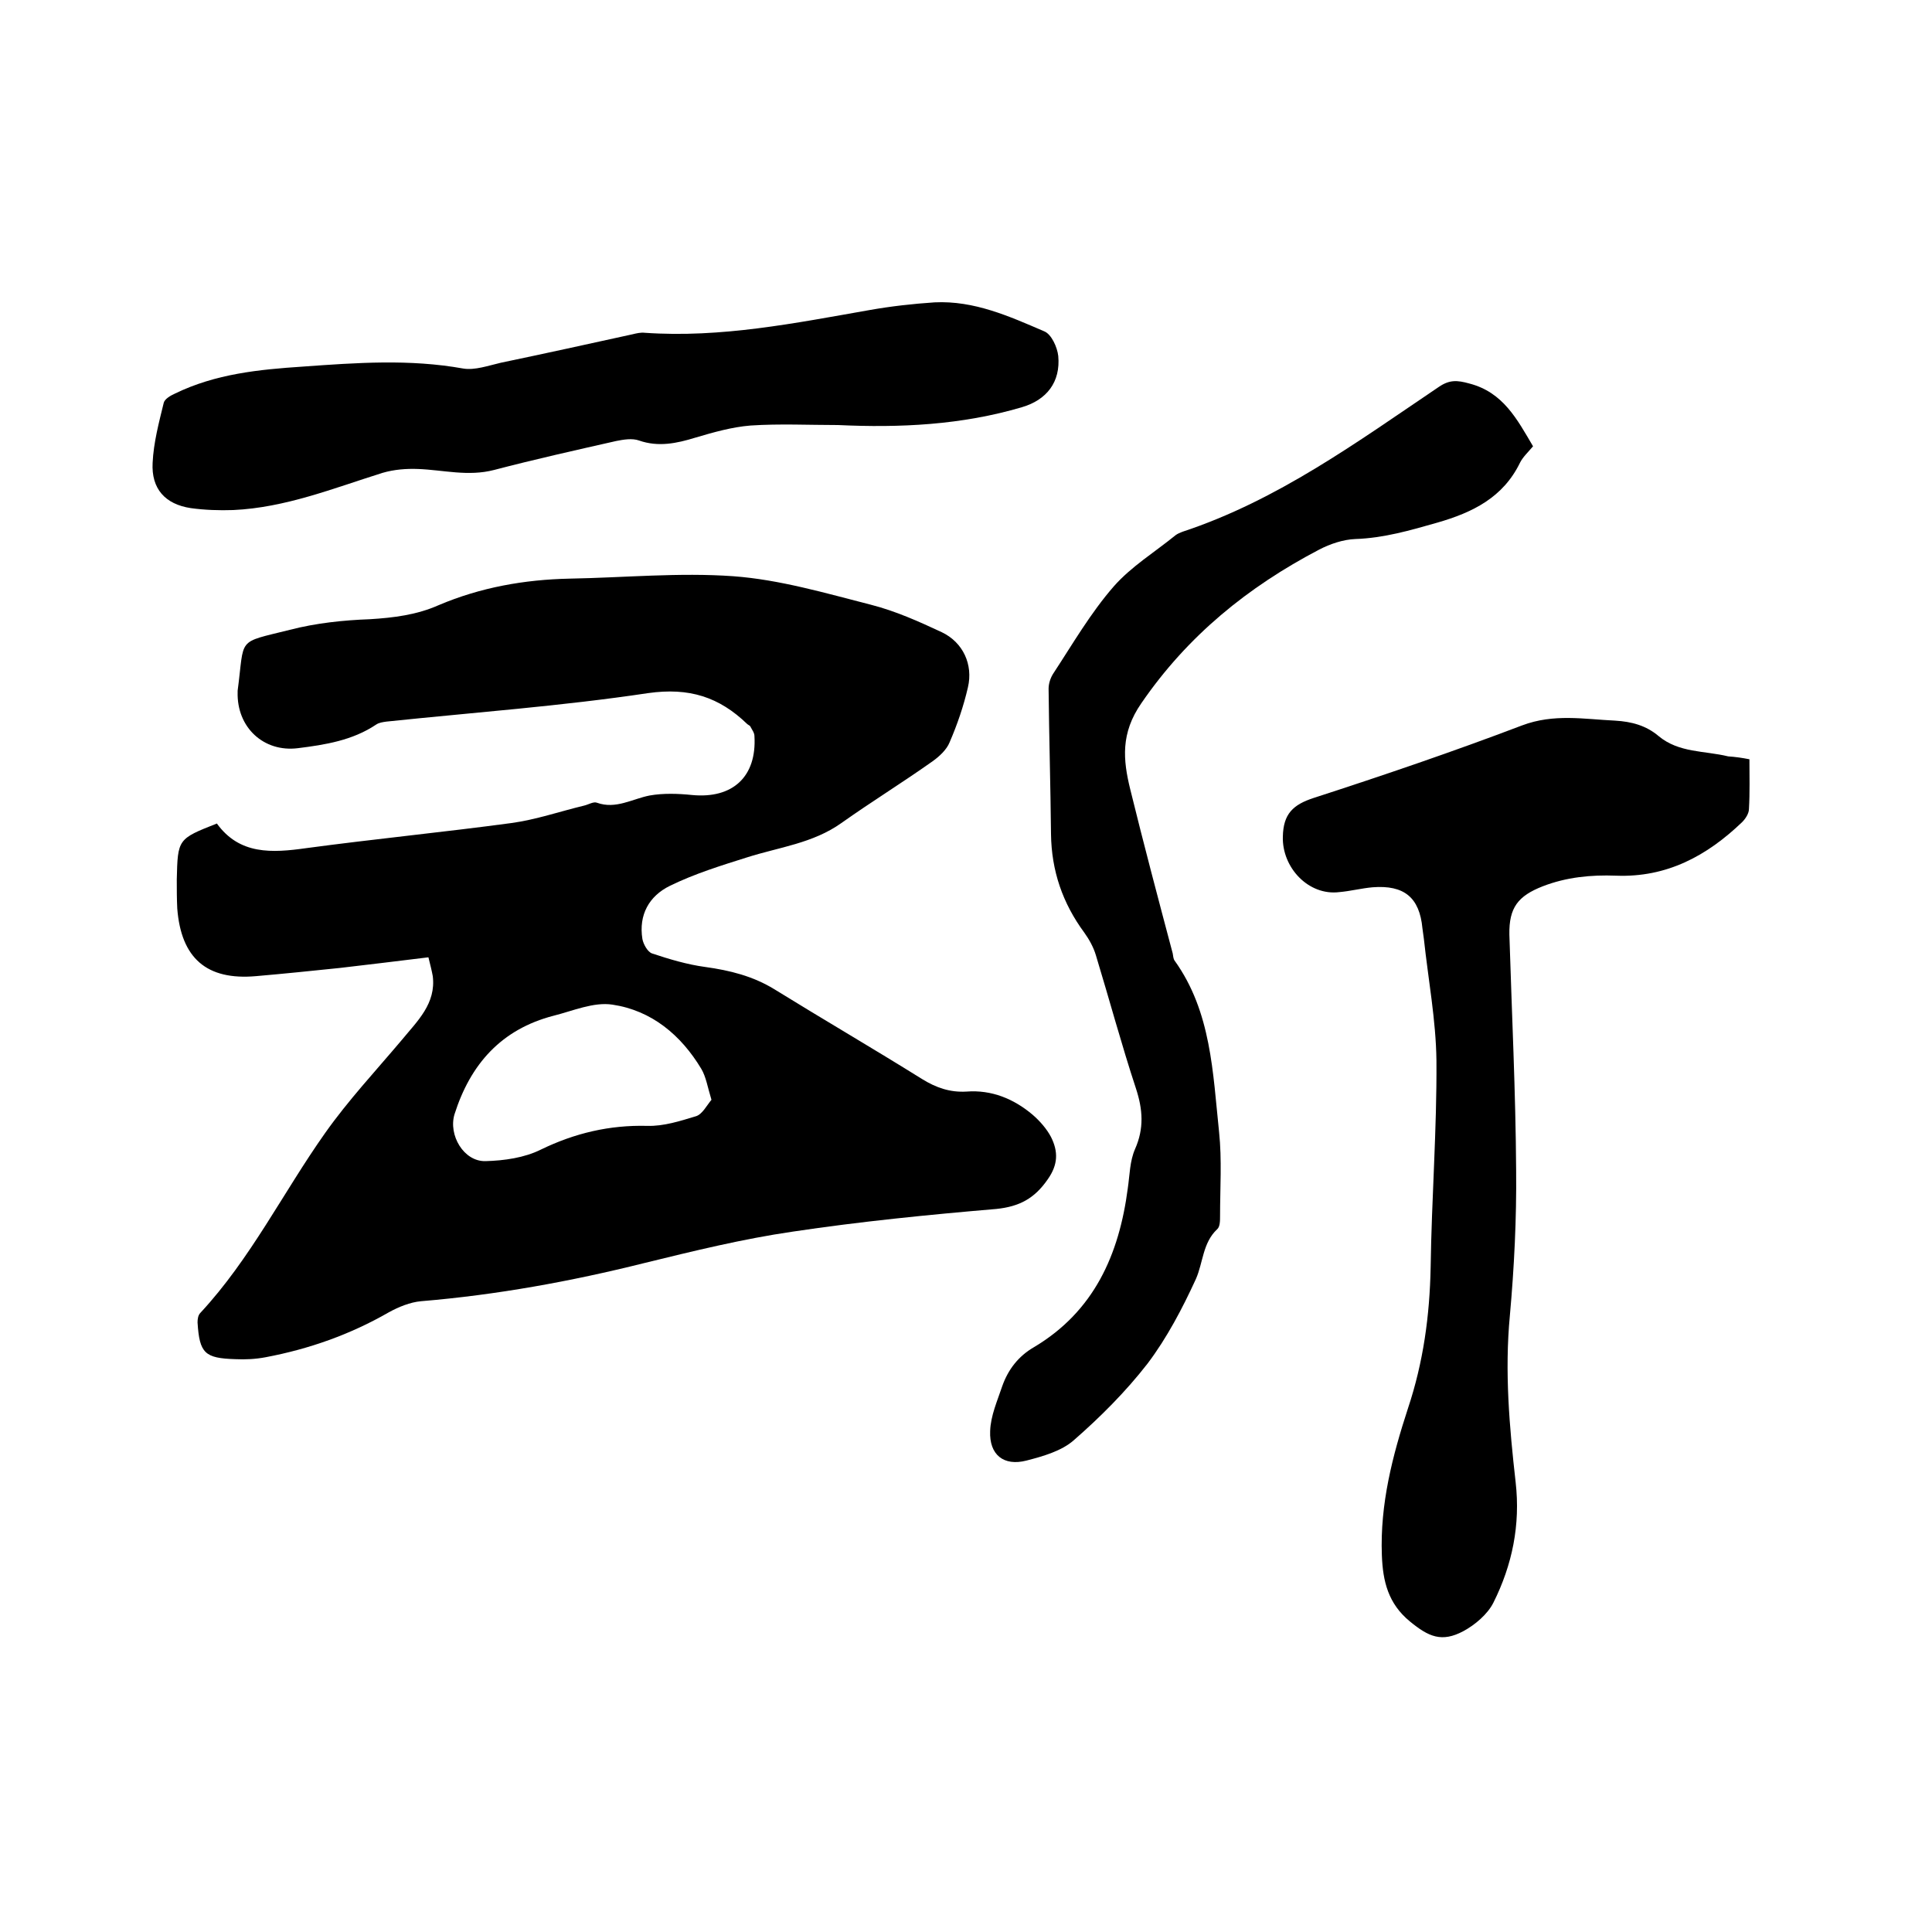 <svg enable-background="new 0 0 400 400" viewBox="0 0 400 400" xmlns="http://www.w3.org/2000/svg"><path d="m88.7 198.2c-6.4.8-12.4 1.5-18.3 2.2-5.8.6-11.6 1.2-17.4 1.7-10.2.9-15.5-3.7-16.3-14-.1-2-.1-4-.1-6 .2-8.4.2-8.4 8.3-11.6 4.7 6.5 11.4 6.1 18.5 5.1 14.1-1.9 28.4-3.3 42.5-5.2 5.1-.7 10-2.4 15-3.6.9-.2 2-.9 2.7-.6 3.9 1.4 7.3-.8 10.9-1.5 2.8-.5 5.9-.4 8.8-.1 8.4.8 13.4-3.8 12.9-12.2 0-.7-.5-1.3-.8-1.9-.1-.3-.5-.4-.7-.6-5.8-5.6-12-7.6-20.5-6.4-18 2.7-36.1 4-54.2 5.9-.7.1-1.5.2-2.1.6-4.9 3.3-10.6 4.2-16.2 4.9-7.1.9-12.7-4.3-12.5-11.6 0-.1 0-.2 0-.3 1.5-11.2-.4-9.8 10.8-12.6 5.4-1.4 11.1-2 16.6-2.2 4.9-.3 9.7-.9 14.2-2.9 8.7-3.7 17.8-5.3 27.1-5.5 11.3-.2 22.7-1.3 33.9-.5 9.6.7 19.1 3.5 28.5 5.9 5.1 1.3 10 3.5 14.7 5.7 4.4 2.1 6.5 6.7 5.4 11.4-.9 3.9-2.2 7.7-3.8 11.4-.6 1.5-2.1 2.9-3.5 3.9-6.2 4.4-12.7 8.4-18.9 12.8-5.9 4.2-12.9 5-19.5 7.1-5.4 1.7-10.9 3.4-16 5.9-4.3 2.1-6.5 6-5.7 11 .2 1.1 1.1 2.7 2 3 3.6 1.2 7.3 2.3 11 2.8 5.1.7 9.9 1.9 14.3 4.6 10.2 6.3 20.5 12.3 30.6 18.6 2.9 1.8 5.8 2.8 9.2 2.6 5.2-.4 9.8 1.5 13.7 4.8 1.5 1.3 2.9 2.9 3.8 4.6 1.5 3 1.5 5.7-.7 8.8-2.7 3.9-5.8 5.6-10.6 6.1-14.1 1.2-28.2 2.6-42.2 4.7-10.3 1.5-20.5 4-30.7 6.5-15.2 3.8-30.6 6.6-46.2 7.9-2.3.2-4.7 1.2-6.7 2.3-8 4.6-16.5 7.6-25.5 9.3-2.1.4-4.2.5-6.3.4-6.3-.2-7.4-1.2-7.8-7.6 0-.7.1-1.5.6-2 10.4-11.2 17.1-24.9 25.8-37.2 4.8-6.8 10.5-12.9 15.9-19.3 3.2-3.9 7.1-7.5 6.4-13.2-.2-1.1-.5-2.3-.9-3.9zm58.6 29.5c-.8-2.6-1.1-4.7-2.1-6.4-4.2-7-10.3-12.1-18.4-13.3-3.9-.6-8.2 1.3-12.2 2.3-10.8 2.8-17.2 10-20.5 20.4-1.3 4.3 1.9 9.8 6.4 9.7 3.9-.1 8.1-.7 11.5-2.4 7-3.4 14.2-5.1 22-4.9 3.4.1 6.8-1 10.1-2 1.3-.4 2.2-2.2 3.2-3.4z"/><path d="m362.2 157.2c0 3.5.1 6.9-.1 10.3 0 .9-.7 2-1.4 2.7-7.3 7-15.6 11.5-26.1 11.1-5.2-.2-10.3.3-15.2 2.2-5.1 2-7 4.4-6.9 10 .5 16.3 1.3 32.6 1.4 48.8.1 10-.4 20.1-1.3 30.1-1.1 11.6-.1 23 1.2 34.5 1 8.8-.7 17.1-4.6 24.9-1.2 2.4-3.8 4.6-6.2 5.9-4.5 2.4-7.2 1.2-11.1-2-4.5-3.7-5.6-8.3-5.8-13.7-.4-10.6 2.2-20.6 5.4-30.4 3.2-9.6 4.5-19.2 4.7-29.2.2-14.3 1.3-28.5 1.2-42.8-.1-8.4-1.7-16.8-2.6-25.2-.1-.7-.2-1.5-.3-2.2-.6-6.4-3.8-9-10.3-8.5-2.3.2-4.6.8-6.9 1-6.4.8-11.9-5.1-11.7-11.5.1-4.7 2.1-6.6 6.4-8 14.5-4.7 28.9-9.6 43.1-15 6.6-2.5 12.9-1.3 19.3-1 3.4.2 6.4 1 9 3.2 4.2 3.5 9.5 3 14.4 4.2 1.5.1 2.9.3 4.4.6z"/><path d="m317.4 92.4c-1 1.2-2.1 2.2-2.7 3.4-3.5 7.2-9.8 10.3-17.1 12.4-5.6 1.6-11.1 3.2-17 3.4-2.5.1-5.2 1-7.5 2.2-14.7 7.7-27.2 17.8-36.8 31.8-4.3 6.2-3.8 11.7-2.3 17.8 2.8 11.4 5.8 22.7 8.8 34 .1.5.1 1.1.4 1.5 7.6 10.6 7.9 23.2 9.2 35.5.6 5.7.2 11.6.2 17.4 0 .9 0 2.2-.6 2.7-3 2.8-2.9 6.9-4.4 10.3-2.8 6.1-6 12.2-10 17.5-4.5 5.8-9.8 11.1-15.3 15.9-2.5 2.2-6.3 3.3-9.8 4.2-4.7 1.2-7.7-1.2-7.5-6.1.1-3.2 1.5-6.3 2.5-9.3 1.2-3.4 3.3-6.2 6.6-8.1 12.4-7.4 17.6-19.1 19.4-32.9.4-2.7.4-5.6 1.5-8.1 1.9-4.3 1.6-8.2.2-12.5-3-9.1-5.5-18.4-8.3-27.6-.5-1.7-1.4-3.3-2.4-4.7-4.5-6.1-6.8-12.8-6.9-20.4-.1-10-.4-20.1-.5-30.1 0-1.1.4-2.3 1-3.2 4-6.1 7.7-12.5 12.5-18 3.6-4.1 8.5-7.1 12.8-10.6.4-.3.9-.5 1.4-.7 19.7-6.5 36.2-18.6 53.1-30 2.2-1.5 3.8-1.4 6.3-.7 7 1.8 9.9 7.4 13.2 13z"/><path d="m173.5 88c-6 0-12.1-.3-18.1.1-3.8.3-7.7 1.4-11.4 2.5-3.9 1.2-7.7 2-11.7.6-1.4-.5-3.2-.2-4.7.1-8.4 1.9-16.9 3.8-25.3 6-5.4 1.4-10.5 0-15.7-.2-2.5-.1-5 .1-7.4.8-10.2 3.2-20.1 7.2-30.9 7.7-2.9.1-5.9 0-8.8-.4-5.3-.8-8.2-4-7.9-9.4.2-4.2 1.3-8.3 2.3-12.4.2-.8 1.4-1.5 2.3-1.9 8.4-4.1 17.4-5 26.5-5.6 11.1-.8 22.1-1.6 33.2.4 2.4.4 5.2-.6 7.8-1.2 9.1-1.9 18.2-3.9 27.3-5.9.8-.2 1.7-.4 2.5-.3 15.8 1.1 31.1-2 46.5-4.7 4.5-.8 9-1.3 13.5-1.6 8.2-.4 15.5 2.9 22.7 6 1.5.6 2.7 3.3 2.9 5.1.5 5.4-2.4 9.1-7.5 10.6-12.5 3.7-25.3 4.3-38.1 3.7z"/></svg>